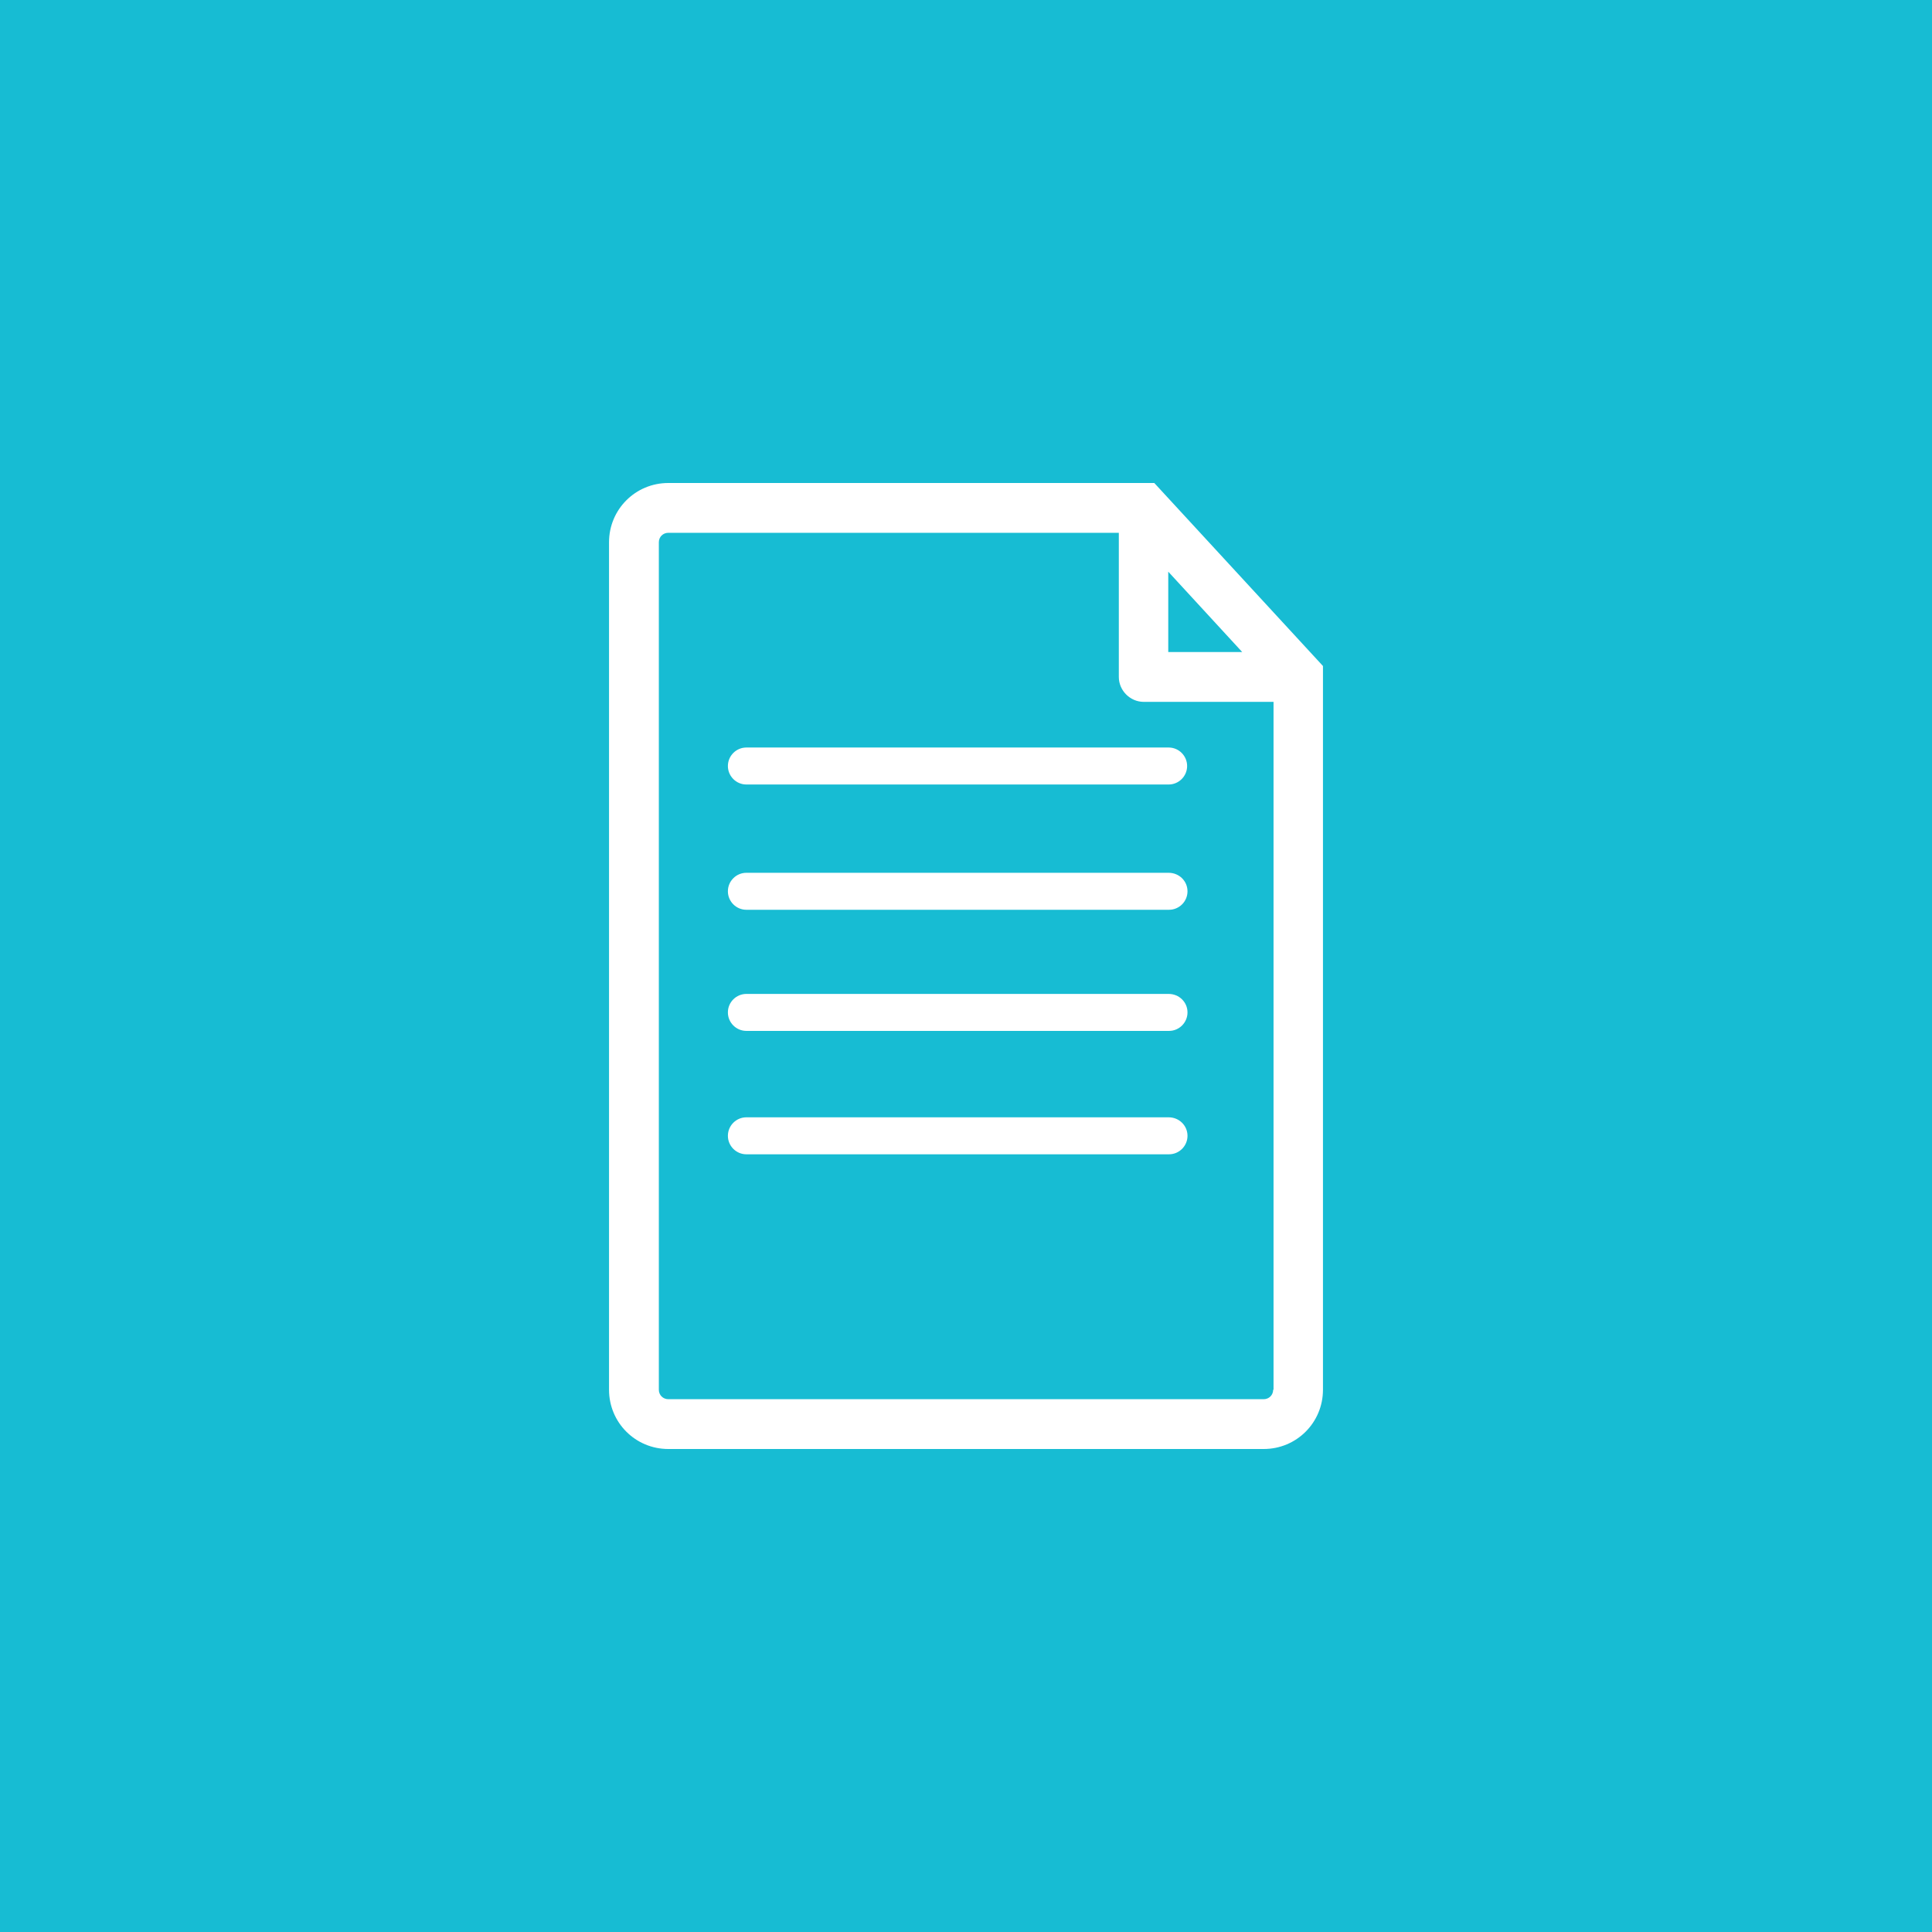 <svg xmlns="http://www.w3.org/2000/svg" viewBox="0 0 512 512">
  <path fill="#17bcd3" d="M0 0h512v512H0V0z"/>
  <path fill="#fff" d="M305.9 128H177.1c-8.7 0-15.7 7-15.7 15.7v224.6c0 8.7 7 15.7 15.7 15.7h157.8c8.7 0 15.7-7 15.7-15.7V176.5L305.9 128zm3.7 23.5l19.6 21.3h-19.6v-21.3zm27.8 216.8c0 1.4-1.1 2.5-2.5 2.5H177.1c-1.4 0-2.5-1.1-2.5-2.5V143.7c0-1.4 1.1-2.5 2.5-2.5h119.4v38.2c0 3.6 3 6.6 6.6 6.6h34.4v182.3h-.1zM197.8 198.1h111.9c2.7 0 4.9 2.2 4.9 4.9s-2.2 4.9-4.9 4.9H197.8c-2.7 0-4.9-2.2-4.9-4.9s2.2-4.9 4.9-4.9zm116.9 38.1c0 2.7-2.2 4.9-4.9 4.9h-112c-2.7 0-4.9-2.2-4.9-4.9s2.2-4.9 4.9-4.9h111.9c2.8 0 5 2.2 5 4.9zm0 32.1c0 2.7-2.2 4.9-4.9 4.9h-112c-2.7 0-4.9-2.2-4.9-4.9s2.2-4.9 4.9-4.9h111.9c2.8 0 5 2.2 5 4.9zm0 32.7c0 2.7-2.2 4.9-4.9 4.9h-112c-2.7 0-4.9-2.2-4.9-4.9s2.2-4.9 4.9-4.9h111.9c2.8 0 5 2.2 5 4.9z"/>
</svg>